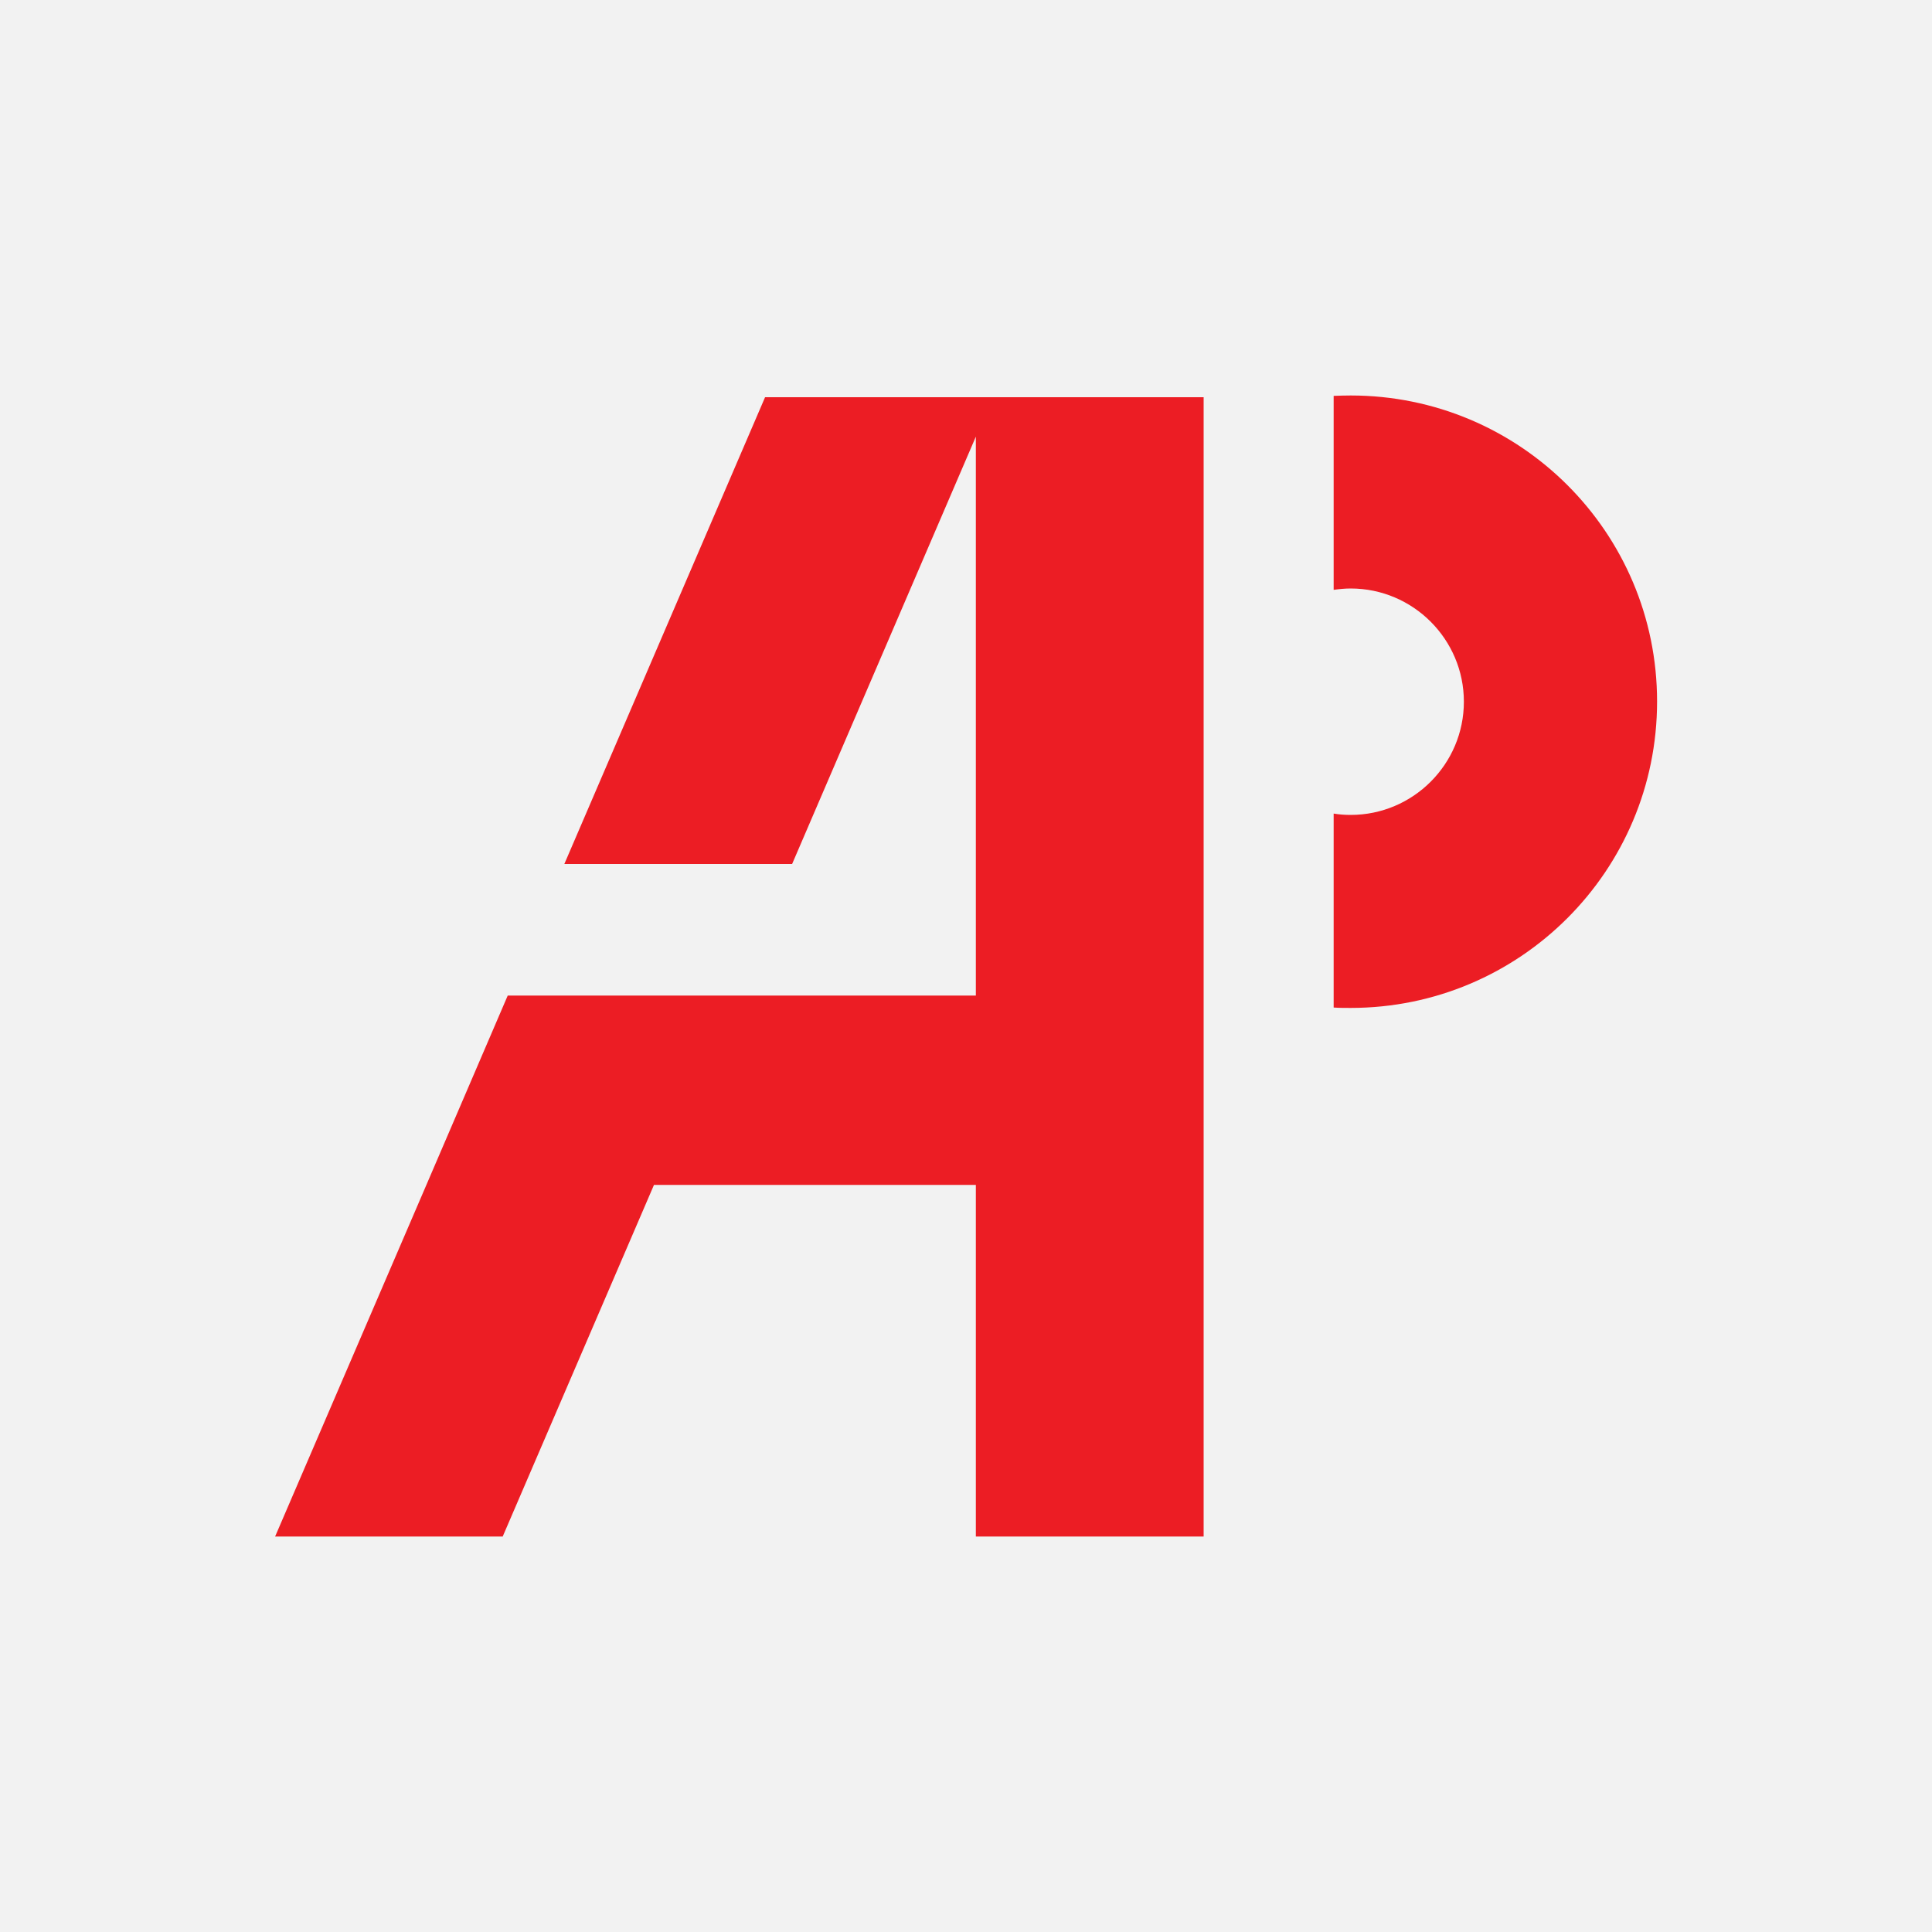 <?xml version="1.0" encoding="utf-8"?>
<!-- Generator: Adobe Illustrator 28.7.1, SVG Export Plug-In . SVG Version: 9.03 Build 54978)  -->
<svg version="1.1" id="Layer_1" xmlns="http://www.w3.org/2000/svg" xmlns:xlink="http://www.w3.org/1999/xlink" x="0px" y="0px"
	 viewBox="0 0 1000 1000" style="enable-background:new 0 0 1000 1000;" xml:space="preserve">
<style type="text/css">
	.Drop_x0020_Shadow{fill:none;}
	.Outer_x0020_Glow_x0020_5_x0020_pt{fill:none;}
	.Blue_x0020_Neon{fill:none;stroke:#8AACDA;stroke-width:7;stroke-linecap:round;stroke-linejoin:round;}
	.Chrome_x0020_Highlight{fill:url(#SVGID_1_);stroke:#FFFFFF;stroke-width:0.363;stroke-miterlimit:1;}
	.Jive_GS{fill:#FFDD00;}
	.Alyssa_GS{fill:#A6D0E4;}
	.st0{fill:#F2F2F2;}
	.st1{fill:#EC1D24;}
</style>
<linearGradient id="SVGID_1_" gradientUnits="userSpaceOnUse" x1="0" y1="0" x2="6.123234e-17" y2="-1">
	<stop  offset="0" style="stop-color:#656565"/>
	<stop  offset="0.618" style="stop-color:#1B1B1B"/>
	<stop  offset="0.629" style="stop-color:#545454"/>
	<stop  offset="0.983" style="stop-color:#3E3E3E"/>
</linearGradient>
<rect class="st0" width="1000" height="1000"/>
<g>
	<path class="st1" d="M699.1,204.7c-2.9,0-5.9,0.1-8.8,0.2v100.4c2.9-0.4,5.8-0.7,8.8-0.7c32.3,0,58.6,26.3,58.6,58.6
		s-26.3,58.6-58.6,58.6c-3,0-5.9-0.2-8.8-0.7v100.4c2.9,0.2,5.8,0.2,8.8,0.2c87.6,0,158.6-71,158.6-158.6S786.7,204.7,699.1,204.7z"
		/>
	<polygon class="st1" points="505.1,205.6 396,205.6 292.1,447.2 410,447.2 505.1,226 505.1,515.3 380.7,515.3 262.8,515.3 
		220.7,613.3 142.4,795.3 260.2,795.3 338.5,613.3 505.1,613.3 505.1,795.3 623,795.3 623,205.6 513.9,205.6 	"/>
</g>
</svg>
